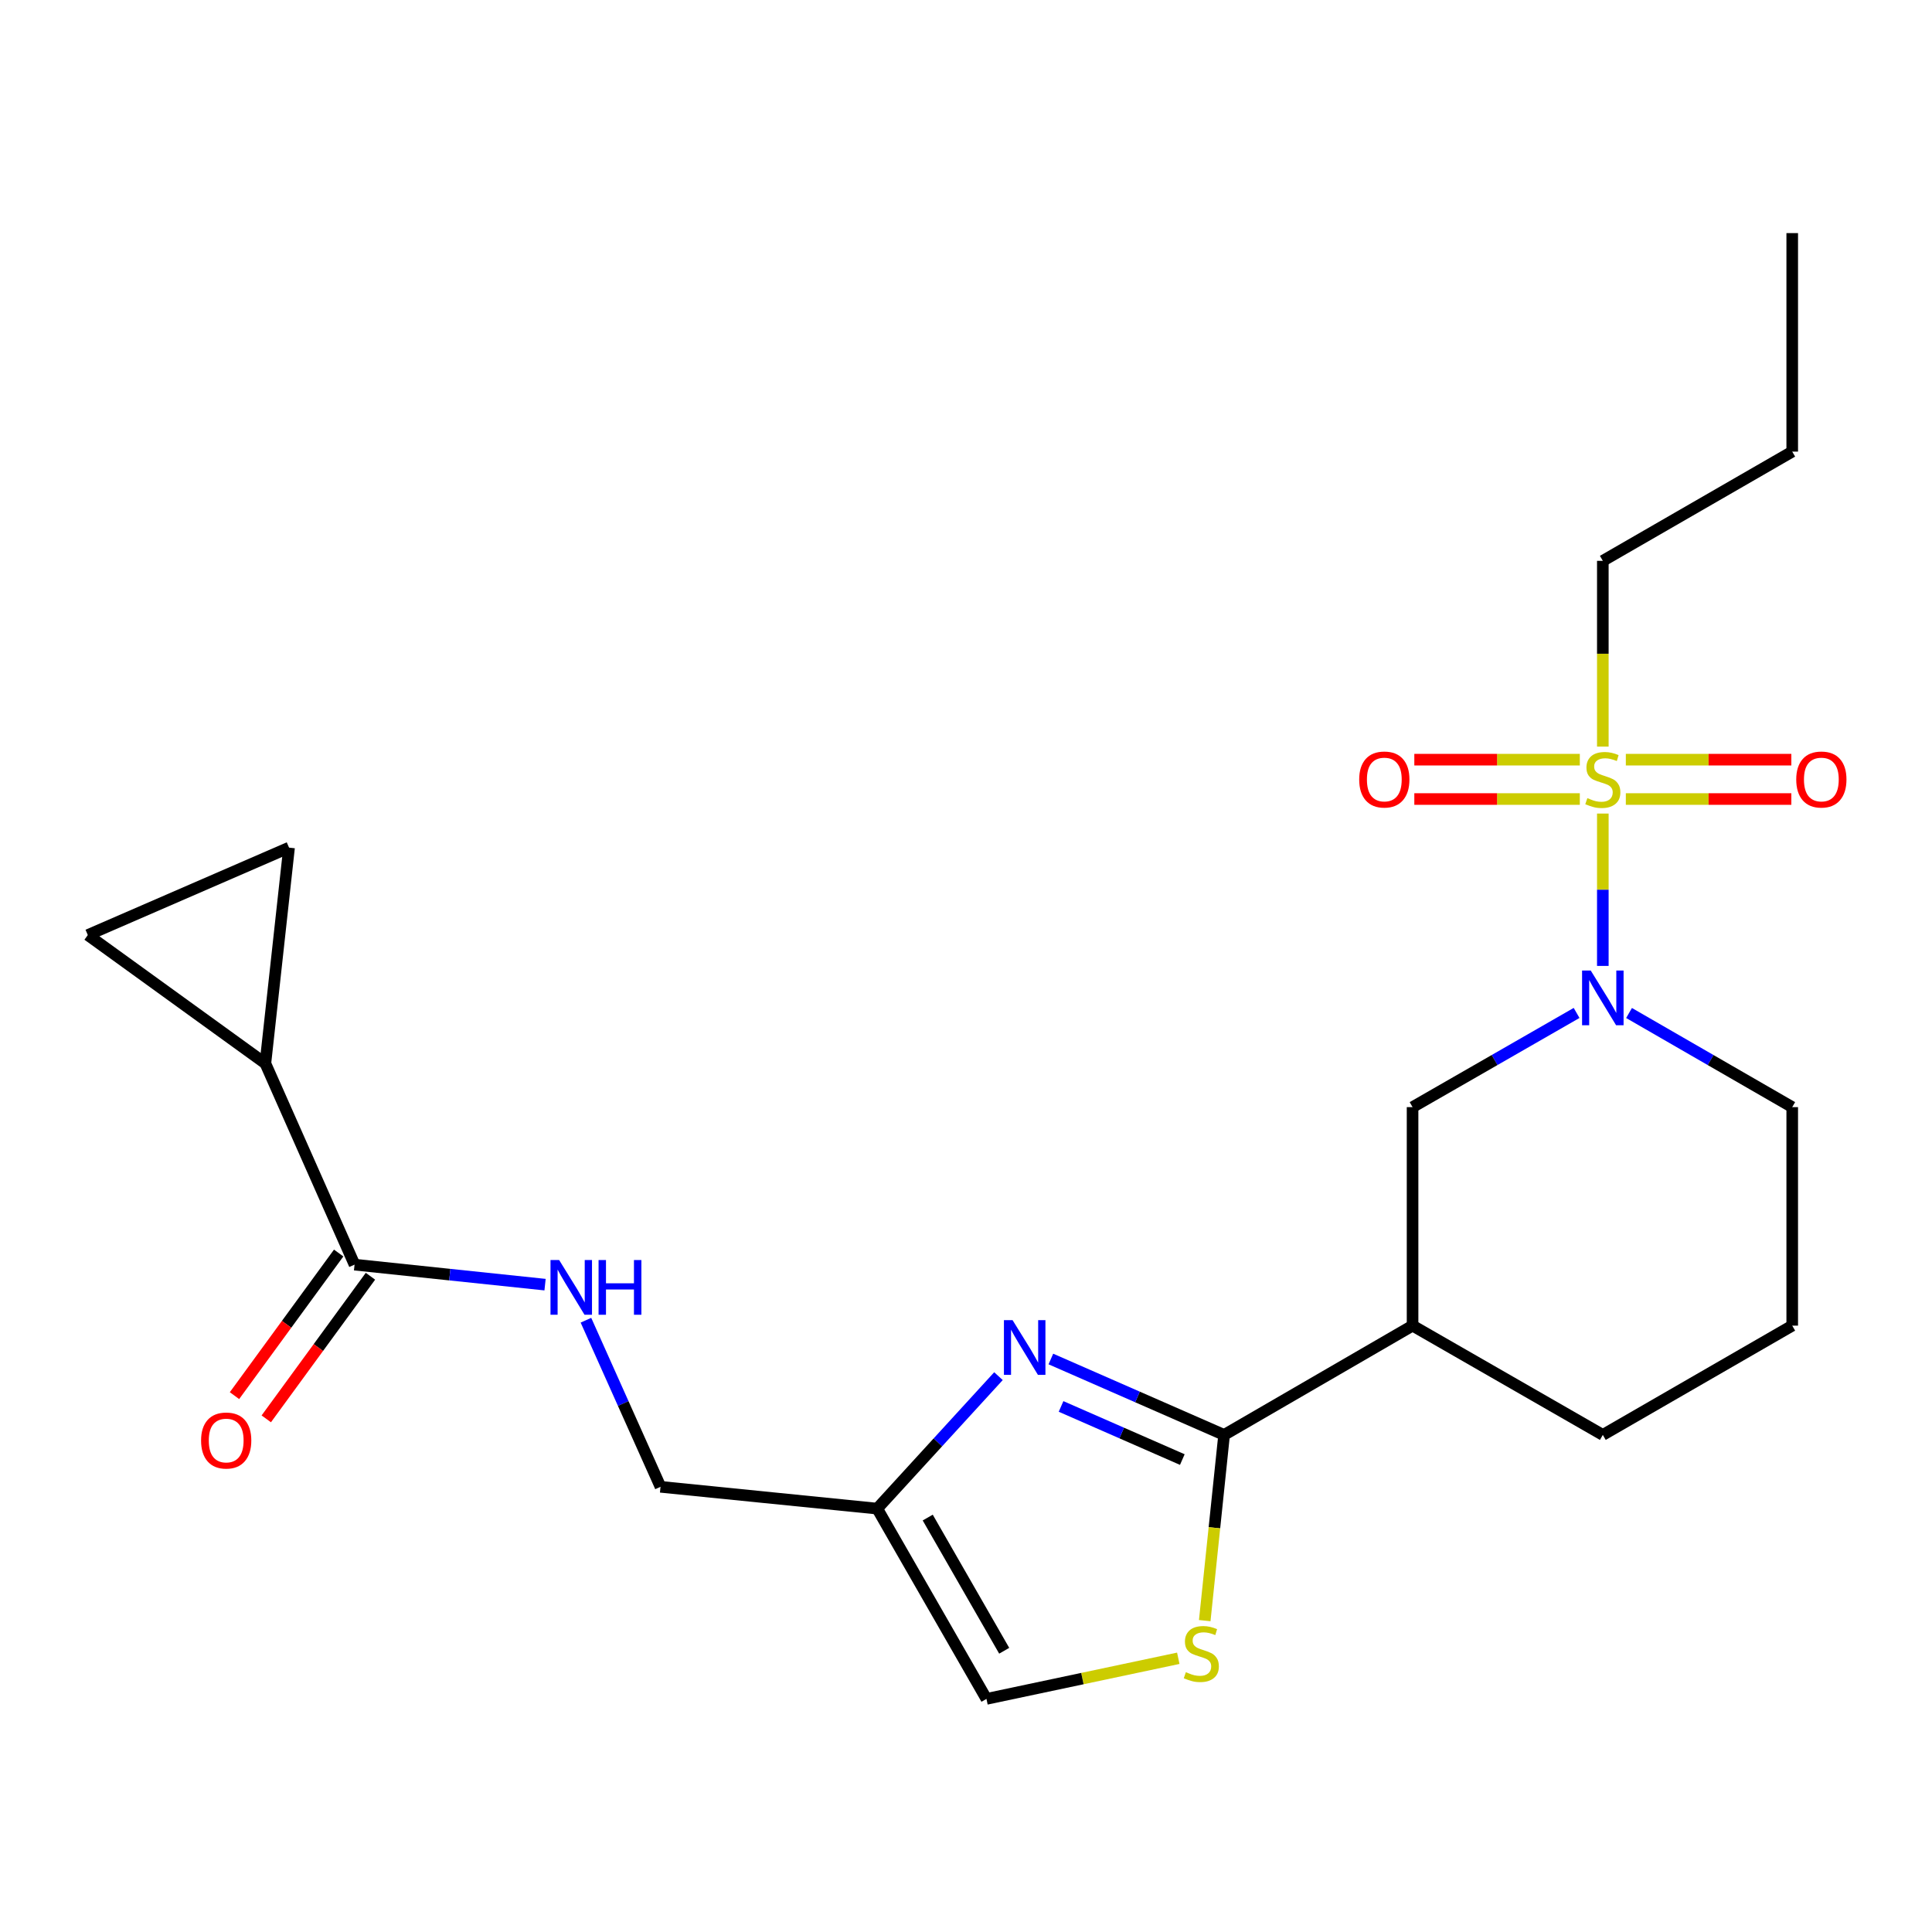<?xml version='1.0' encoding='iso-8859-1'?>
<svg version='1.1' baseProfile='full'
              xmlns='http://www.w3.org/2000/svg'
                      xmlns:rdkit='http://www.rdkit.org/xml'
                      xmlns:xlink='http://www.w3.org/1999/xlink'
                  xml:space='preserve'
width='1000px' height='1000px' viewBox='0 0 1000 1000'>
<!-- END OF HEADER -->
<rect style='opacity:1.0;fill:#FFFFFF;stroke:none' width='1000' height='1000' x='0' y='0'> </rect>
<path class='bond-2' d='M 829.619,421.097 L 829.619,460.526' style='fill:none;fill-rule:evenodd;stroke:#CCCC00;stroke-width:6px;stroke-linecap:butt;stroke-linejoin:miter;stroke-opacity:1' />
<path class='bond-2' d='M 829.619,460.526 L 829.619,499.955' style='fill:none;fill-rule:evenodd;stroke:#0000FF;stroke-width:6px;stroke-linecap:butt;stroke-linejoin:miter;stroke-opacity:1' />
<path class='bond-13' d='M 817.712,393.205 L 774.881,393.205' style='fill:none;fill-rule:evenodd;stroke:#CCCC00;stroke-width:6px;stroke-linecap:butt;stroke-linejoin:miter;stroke-opacity:1' />
<path class='bond-13' d='M 774.881,393.205 L 732.05,393.205' style='fill:none;fill-rule:evenodd;stroke:#FF0000;stroke-width:6px;stroke-linecap:butt;stroke-linejoin:miter;stroke-opacity:1' />
<path class='bond-13' d='M 817.712,413.575 L 774.881,413.575' style='fill:none;fill-rule:evenodd;stroke:#CCCC00;stroke-width:6px;stroke-linecap:butt;stroke-linejoin:miter;stroke-opacity:1' />
<path class='bond-13' d='M 774.881,413.575 L 732.05,413.575' style='fill:none;fill-rule:evenodd;stroke:#FF0000;stroke-width:6px;stroke-linecap:butt;stroke-linejoin:miter;stroke-opacity:1' />
<path class='bond-14' d='M 841.527,413.575 L 884.363,413.575' style='fill:none;fill-rule:evenodd;stroke:#CCCC00;stroke-width:6px;stroke-linecap:butt;stroke-linejoin:miter;stroke-opacity:1' />
<path class='bond-14' d='M 884.363,413.575 L 927.199,413.575' style='fill:none;fill-rule:evenodd;stroke:#FF0000;stroke-width:6px;stroke-linecap:butt;stroke-linejoin:miter;stroke-opacity:1' />
<path class='bond-14' d='M 841.527,393.205 L 884.363,393.205' style='fill:none;fill-rule:evenodd;stroke:#CCCC00;stroke-width:6px;stroke-linecap:butt;stroke-linejoin:miter;stroke-opacity:1' />
<path class='bond-14' d='M 884.363,393.205 L 927.199,393.205' style='fill:none;fill-rule:evenodd;stroke:#FF0000;stroke-width:6px;stroke-linecap:butt;stroke-linejoin:miter;stroke-opacity:1' />
<path class='bond-17' d='M 829.619,386.442 L 829.619,338.367' style='fill:none;fill-rule:evenodd;stroke:#CCCC00;stroke-width:6px;stroke-linecap:butt;stroke-linejoin:miter;stroke-opacity:1' />
<path class='bond-17' d='M 829.619,338.367 L 829.619,290.291' style='fill:none;fill-rule:evenodd;stroke:#000000;stroke-width:6px;stroke-linecap:butt;stroke-linejoin:miter;stroke-opacity:1' />
<path class='bond-0' d='M 633.592,742.708 L 731.142,686.148' style='fill:none;fill-rule:evenodd;stroke:#000000;stroke-width:6px;stroke-linecap:butt;stroke-linejoin:miter;stroke-opacity:1' />
<path class='bond-1' d='M 633.592,742.708 L 588.761,723.062' style='fill:none;fill-rule:evenodd;stroke:#000000;stroke-width:6px;stroke-linecap:butt;stroke-linejoin:miter;stroke-opacity:1' />
<path class='bond-1' d='M 588.761,723.062 L 543.93,703.417' style='fill:none;fill-rule:evenodd;stroke:#0000FF;stroke-width:6px;stroke-linecap:butt;stroke-linejoin:miter;stroke-opacity:1' />
<path class='bond-1' d='M 611.967,755.472 L 580.585,741.72' style='fill:none;fill-rule:evenodd;stroke:#000000;stroke-width:6px;stroke-linecap:butt;stroke-linejoin:miter;stroke-opacity:1' />
<path class='bond-1' d='M 580.585,741.72 L 549.204,727.968' style='fill:none;fill-rule:evenodd;stroke:#0000FF;stroke-width:6px;stroke-linecap:butt;stroke-linejoin:miter;stroke-opacity:1' />
<path class='bond-3' d='M 633.592,742.708 L 628.581,790.771' style='fill:none;fill-rule:evenodd;stroke:#000000;stroke-width:6px;stroke-linecap:butt;stroke-linejoin:miter;stroke-opacity:1' />
<path class='bond-3' d='M 628.581,790.771 L 623.569,838.833' style='fill:none;fill-rule:evenodd;stroke:#CCCC00;stroke-width:6px;stroke-linecap:butt;stroke-linejoin:miter;stroke-opacity:1' />
<path class='bond-5' d='M 516.807,712.295 L 485.425,746.576' style='fill:none;fill-rule:evenodd;stroke:#0000FF;stroke-width:6px;stroke-linecap:butt;stroke-linejoin:miter;stroke-opacity:1' />
<path class='bond-5' d='M 485.425,746.576 L 454.042,780.857' style='fill:none;fill-rule:evenodd;stroke:#000000;stroke-width:6px;stroke-linecap:butt;stroke-linejoin:miter;stroke-opacity:1' />
<path class='bond-8' d='M 816.04,524.297 L 773.591,548.673' style='fill:none;fill-rule:evenodd;stroke:#0000FF;stroke-width:6px;stroke-linecap:butt;stroke-linejoin:miter;stroke-opacity:1' />
<path class='bond-8' d='M 773.591,548.673 L 731.142,573.049' style='fill:none;fill-rule:evenodd;stroke:#000000;stroke-width:6px;stroke-linecap:butt;stroke-linejoin:miter;stroke-opacity:1' />
<path class='bond-18' d='M 843.189,524.327 L 885.422,548.688' style='fill:none;fill-rule:evenodd;stroke:#0000FF;stroke-width:6px;stroke-linecap:butt;stroke-linejoin:miter;stroke-opacity:1' />
<path class='bond-18' d='M 885.422,548.688 L 927.655,573.049' style='fill:none;fill-rule:evenodd;stroke:#000000;stroke-width:6px;stroke-linecap:butt;stroke-linejoin:miter;stroke-opacity:1' />
<path class='bond-11' d='M 609.878,858.32 L 560.235,868.833' style='fill:none;fill-rule:evenodd;stroke:#CCCC00;stroke-width:6px;stroke-linecap:butt;stroke-linejoin:miter;stroke-opacity:1' />
<path class='bond-11' d='M 560.235,868.833 L 510.592,879.345' style='fill:none;fill-rule:evenodd;stroke:#000000;stroke-width:6px;stroke-linecap:butt;stroke-linejoin:miter;stroke-opacity:1' />
<path class='bond-4' d='M 731.142,686.148 L 731.142,573.049' style='fill:none;fill-rule:evenodd;stroke:#000000;stroke-width:6px;stroke-linecap:butt;stroke-linejoin:miter;stroke-opacity:1' />
<path class='bond-23' d='M 731.142,686.148 L 829.619,742.708' style='fill:none;fill-rule:evenodd;stroke:#000000;stroke-width:6px;stroke-linecap:butt;stroke-linejoin:miter;stroke-opacity:1' />
<path class='bond-16' d='M 454.042,780.857 L 341.883,769.574' style='fill:none;fill-rule:evenodd;stroke:#000000;stroke-width:6px;stroke-linecap:butt;stroke-linejoin:miter;stroke-opacity:1' />
<path class='bond-24' d='M 454.042,780.857 L 510.592,879.345' style='fill:none;fill-rule:evenodd;stroke:#000000;stroke-width:6px;stroke-linecap:butt;stroke-linejoin:miter;stroke-opacity:1' />
<path class='bond-24' d='M 480.19,785.487 L 519.774,854.429' style='fill:none;fill-rule:evenodd;stroke:#000000;stroke-width:6px;stroke-linecap:butt;stroke-linejoin:miter;stroke-opacity:1' />
<path class='bond-6' d='M 137.357,550.438 L 183.518,654.574' style='fill:none;fill-rule:evenodd;stroke:#000000;stroke-width:6px;stroke-linecap:butt;stroke-linejoin:miter;stroke-opacity:1' />
<path class='bond-9' d='M 137.357,550.438 L 45.455,483.976' style='fill:none;fill-rule:evenodd;stroke:#000000;stroke-width:6px;stroke-linecap:butt;stroke-linejoin:miter;stroke-opacity:1' />
<path class='bond-10' d='M 137.357,550.438 L 149.613,438.732' style='fill:none;fill-rule:evenodd;stroke:#000000;stroke-width:6px;stroke-linecap:butt;stroke-linejoin:miter;stroke-opacity:1' />
<path class='bond-7' d='M 183.518,654.574 L 232.818,659.752' style='fill:none;fill-rule:evenodd;stroke:#000000;stroke-width:6px;stroke-linecap:butt;stroke-linejoin:miter;stroke-opacity:1' />
<path class='bond-7' d='M 232.818,659.752 L 282.118,664.931' style='fill:none;fill-rule:evenodd;stroke:#0000FF;stroke-width:6px;stroke-linecap:butt;stroke-linejoin:miter;stroke-opacity:1' />
<path class='bond-15' d='M 175.293,648.566 L 148.332,685.474' style='fill:none;fill-rule:evenodd;stroke:#000000;stroke-width:6px;stroke-linecap:butt;stroke-linejoin:miter;stroke-opacity:1' />
<path class='bond-15' d='M 148.332,685.474 L 121.371,722.382' style='fill:none;fill-rule:evenodd;stroke:#FF0000;stroke-width:6px;stroke-linecap:butt;stroke-linejoin:miter;stroke-opacity:1' />
<path class='bond-15' d='M 191.742,660.582 L 164.781,697.49' style='fill:none;fill-rule:evenodd;stroke:#000000;stroke-width:6px;stroke-linecap:butt;stroke-linejoin:miter;stroke-opacity:1' />
<path class='bond-15' d='M 164.781,697.49 L 137.82,734.398' style='fill:none;fill-rule:evenodd;stroke:#FF0000;stroke-width:6px;stroke-linecap:butt;stroke-linejoin:miter;stroke-opacity:1' />
<path class='bond-25' d='M 45.455,483.976 L 149.613,438.732' style='fill:none;fill-rule:evenodd;stroke:#000000;stroke-width:6px;stroke-linecap:butt;stroke-linejoin:miter;stroke-opacity:1' />
<path class='bond-12' d='M 303.281,683.342 L 322.582,726.458' style='fill:none;fill-rule:evenodd;stroke:#0000FF;stroke-width:6px;stroke-linecap:butt;stroke-linejoin:miter;stroke-opacity:1' />
<path class='bond-12' d='M 322.582,726.458 L 341.883,769.574' style='fill:none;fill-rule:evenodd;stroke:#000000;stroke-width:6px;stroke-linecap:butt;stroke-linejoin:miter;stroke-opacity:1' />
<path class='bond-21' d='M 829.619,290.291 L 927.655,233.753' style='fill:none;fill-rule:evenodd;stroke:#000000;stroke-width:6px;stroke-linecap:butt;stroke-linejoin:miter;stroke-opacity:1' />
<path class='bond-20' d='M 927.655,573.049 L 927.655,686.148' style='fill:none;fill-rule:evenodd;stroke:#000000;stroke-width:6px;stroke-linecap:butt;stroke-linejoin:miter;stroke-opacity:1' />
<path class='bond-19' d='M 829.619,742.708 L 927.655,686.148' style='fill:none;fill-rule:evenodd;stroke:#000000;stroke-width:6px;stroke-linecap:butt;stroke-linejoin:miter;stroke-opacity:1' />
<path class='bond-22' d='M 927.655,233.753 L 927.655,120.655' style='fill:none;fill-rule:evenodd;stroke:#000000;stroke-width:6px;stroke-linecap:butt;stroke-linejoin:miter;stroke-opacity:1' />
<path  class='atom-0' d='M 821.619 413.11
Q 821.939 413.23, 823.259 413.79
Q 824.579 414.35, 826.019 414.71
Q 827.499 415.03, 828.939 415.03
Q 831.619 415.03, 833.179 413.75
Q 834.739 412.43, 834.739 410.15
Q 834.739 408.59, 833.939 407.63
Q 833.179 406.67, 831.979 406.15
Q 830.779 405.63, 828.779 405.03
Q 826.259 404.27, 824.739 403.55
Q 823.259 402.83, 822.179 401.31
Q 821.139 399.79, 821.139 397.23
Q 821.139 393.67, 823.539 391.47
Q 825.979 389.27, 830.779 389.27
Q 834.059 389.27, 837.779 390.83
L 836.859 393.91
Q 833.459 392.51, 830.899 392.51
Q 828.139 392.51, 826.619 393.67
Q 825.099 394.79, 825.139 396.75
Q 825.139 398.27, 825.899 399.19
Q 826.699 400.11, 827.819 400.63
Q 828.979 401.15, 830.899 401.75
Q 833.459 402.55, 834.979 403.35
Q 836.499 404.15, 837.579 405.79
Q 838.699 407.39, 838.699 410.15
Q 838.699 414.07, 836.059 416.19
Q 833.459 418.27, 829.099 418.27
Q 826.579 418.27, 824.659 417.71
Q 822.779 417.19, 820.539 416.27
L 821.619 413.11
' fill='#CCCC00'/>
<path  class='atom-2' d='M 524.113 683.316
L 533.393 698.316
Q 534.313 699.796, 535.793 702.476
Q 537.273 705.156, 537.353 705.316
L 537.353 683.316
L 541.113 683.316
L 541.113 711.636
L 537.233 711.636
L 527.273 695.236
Q 526.113 693.316, 524.873 691.116
Q 523.673 688.916, 523.313 688.236
L 523.313 711.636
L 519.633 711.636
L 519.633 683.316
L 524.113 683.316
' fill='#0000FF'/>
<path  class='atom-3' d='M 823.359 502.34
L 832.639 517.34
Q 833.559 518.82, 835.039 521.5
Q 836.519 524.18, 836.599 524.34
L 836.599 502.34
L 840.359 502.34
L 840.359 530.66
L 836.479 530.66
L 826.519 514.26
Q 825.359 512.34, 824.119 510.14
Q 822.919 507.94, 822.559 507.26
L 822.559 530.66
L 818.879 530.66
L 818.879 502.34
L 823.359 502.34
' fill='#0000FF'/>
<path  class='atom-4' d='M 613.8 865.516
Q 614.12 865.636, 615.44 866.196
Q 616.76 866.756, 618.2 867.116
Q 619.68 867.436, 621.12 867.436
Q 623.8 867.436, 625.36 866.156
Q 626.92 864.836, 626.92 862.556
Q 626.92 860.996, 626.12 860.036
Q 625.36 859.076, 624.16 858.556
Q 622.96 858.036, 620.96 857.436
Q 618.44 856.676, 616.92 855.956
Q 615.44 855.236, 614.36 853.716
Q 613.32 852.196, 613.32 849.636
Q 613.32 846.076, 615.72 843.876
Q 618.16 841.676, 622.96 841.676
Q 626.24 841.676, 629.96 843.236
L 629.04 846.316
Q 625.64 844.916, 623.08 844.916
Q 620.32 844.916, 618.8 846.076
Q 617.28 847.196, 617.32 849.156
Q 617.32 850.676, 618.08 851.596
Q 618.88 852.516, 620 853.036
Q 621.16 853.556, 623.08 854.156
Q 625.64 854.956, 627.16 855.756
Q 628.68 856.556, 629.76 858.196
Q 630.88 859.796, 630.88 862.556
Q 630.88 866.476, 628.24 868.596
Q 625.64 870.676, 621.28 870.676
Q 618.76 870.676, 616.84 870.116
Q 614.96 869.596, 612.72 868.676
L 613.8 865.516
' fill='#CCCC00'/>
<path  class='atom-13' d='M 289.417 652.195
L 298.697 667.195
Q 299.617 668.675, 301.097 671.355
Q 302.577 674.035, 302.657 674.195
L 302.657 652.195
L 306.417 652.195
L 306.417 680.515
L 302.537 680.515
L 292.577 664.115
Q 291.417 662.195, 290.177 659.995
Q 288.977 657.795, 288.617 657.115
L 288.617 680.515
L 284.937 680.515
L 284.937 652.195
L 289.417 652.195
' fill='#0000FF'/>
<path  class='atom-13' d='M 309.817 652.195
L 313.657 652.195
L 313.657 664.235
L 328.137 664.235
L 328.137 652.195
L 331.977 652.195
L 331.977 680.515
L 328.137 680.515
L 328.137 667.435
L 313.657 667.435
L 313.657 680.515
L 309.817 680.515
L 309.817 652.195
' fill='#0000FF'/>
<path  class='atom-14' d='M 703.521 403.47
Q 703.521 396.67, 706.881 392.87
Q 710.241 389.07, 716.521 389.07
Q 722.801 389.07, 726.161 392.87
Q 729.521 396.67, 729.521 403.47
Q 729.521 410.35, 726.121 414.27
Q 722.721 418.15, 716.521 418.15
Q 710.281 418.15, 706.881 414.27
Q 703.521 410.39, 703.521 403.47
M 716.521 414.95
Q 720.841 414.95, 723.161 412.07
Q 725.521 409.15, 725.521 403.47
Q 725.521 397.91, 723.161 395.11
Q 720.841 392.27, 716.521 392.27
Q 712.201 392.27, 709.841 395.07
Q 707.521 397.87, 707.521 403.47
Q 707.521 409.19, 709.841 412.07
Q 712.201 414.95, 716.521 414.95
' fill='#FF0000'/>
<path  class='atom-15' d='M 929.729 403.47
Q 929.729 396.67, 933.089 392.87
Q 936.449 389.07, 942.729 389.07
Q 949.009 389.07, 952.369 392.87
Q 955.729 396.67, 955.729 403.47
Q 955.729 410.35, 952.329 414.27
Q 948.929 418.15, 942.729 418.15
Q 936.489 418.15, 933.089 414.27
Q 929.729 410.39, 929.729 403.47
M 942.729 414.95
Q 947.049 414.95, 949.369 412.07
Q 951.729 409.15, 951.729 403.47
Q 951.729 397.91, 949.369 395.11
Q 947.049 392.27, 942.729 392.27
Q 938.409 392.27, 936.049 395.07
Q 933.729 397.87, 933.729 403.47
Q 933.729 409.19, 936.049 412.07
Q 938.409 414.95, 942.729 414.95
' fill='#FF0000'/>
<path  class='atom-16' d='M 104.078 745.606
Q 104.078 738.806, 107.438 735.006
Q 110.798 731.206, 117.078 731.206
Q 123.358 731.206, 126.718 735.006
Q 130.078 738.806, 130.078 745.606
Q 130.078 752.486, 126.678 756.406
Q 123.278 760.286, 117.078 760.286
Q 110.838 760.286, 107.438 756.406
Q 104.078 752.526, 104.078 745.606
M 117.078 757.086
Q 121.398 757.086, 123.718 754.206
Q 126.078 751.286, 126.078 745.606
Q 126.078 740.046, 123.718 737.246
Q 121.398 734.406, 117.078 734.406
Q 112.758 734.406, 110.398 737.206
Q 108.078 740.006, 108.078 745.606
Q 108.078 751.326, 110.398 754.206
Q 112.758 757.086, 117.078 757.086
' fill='#FF0000'/>
</svg>
